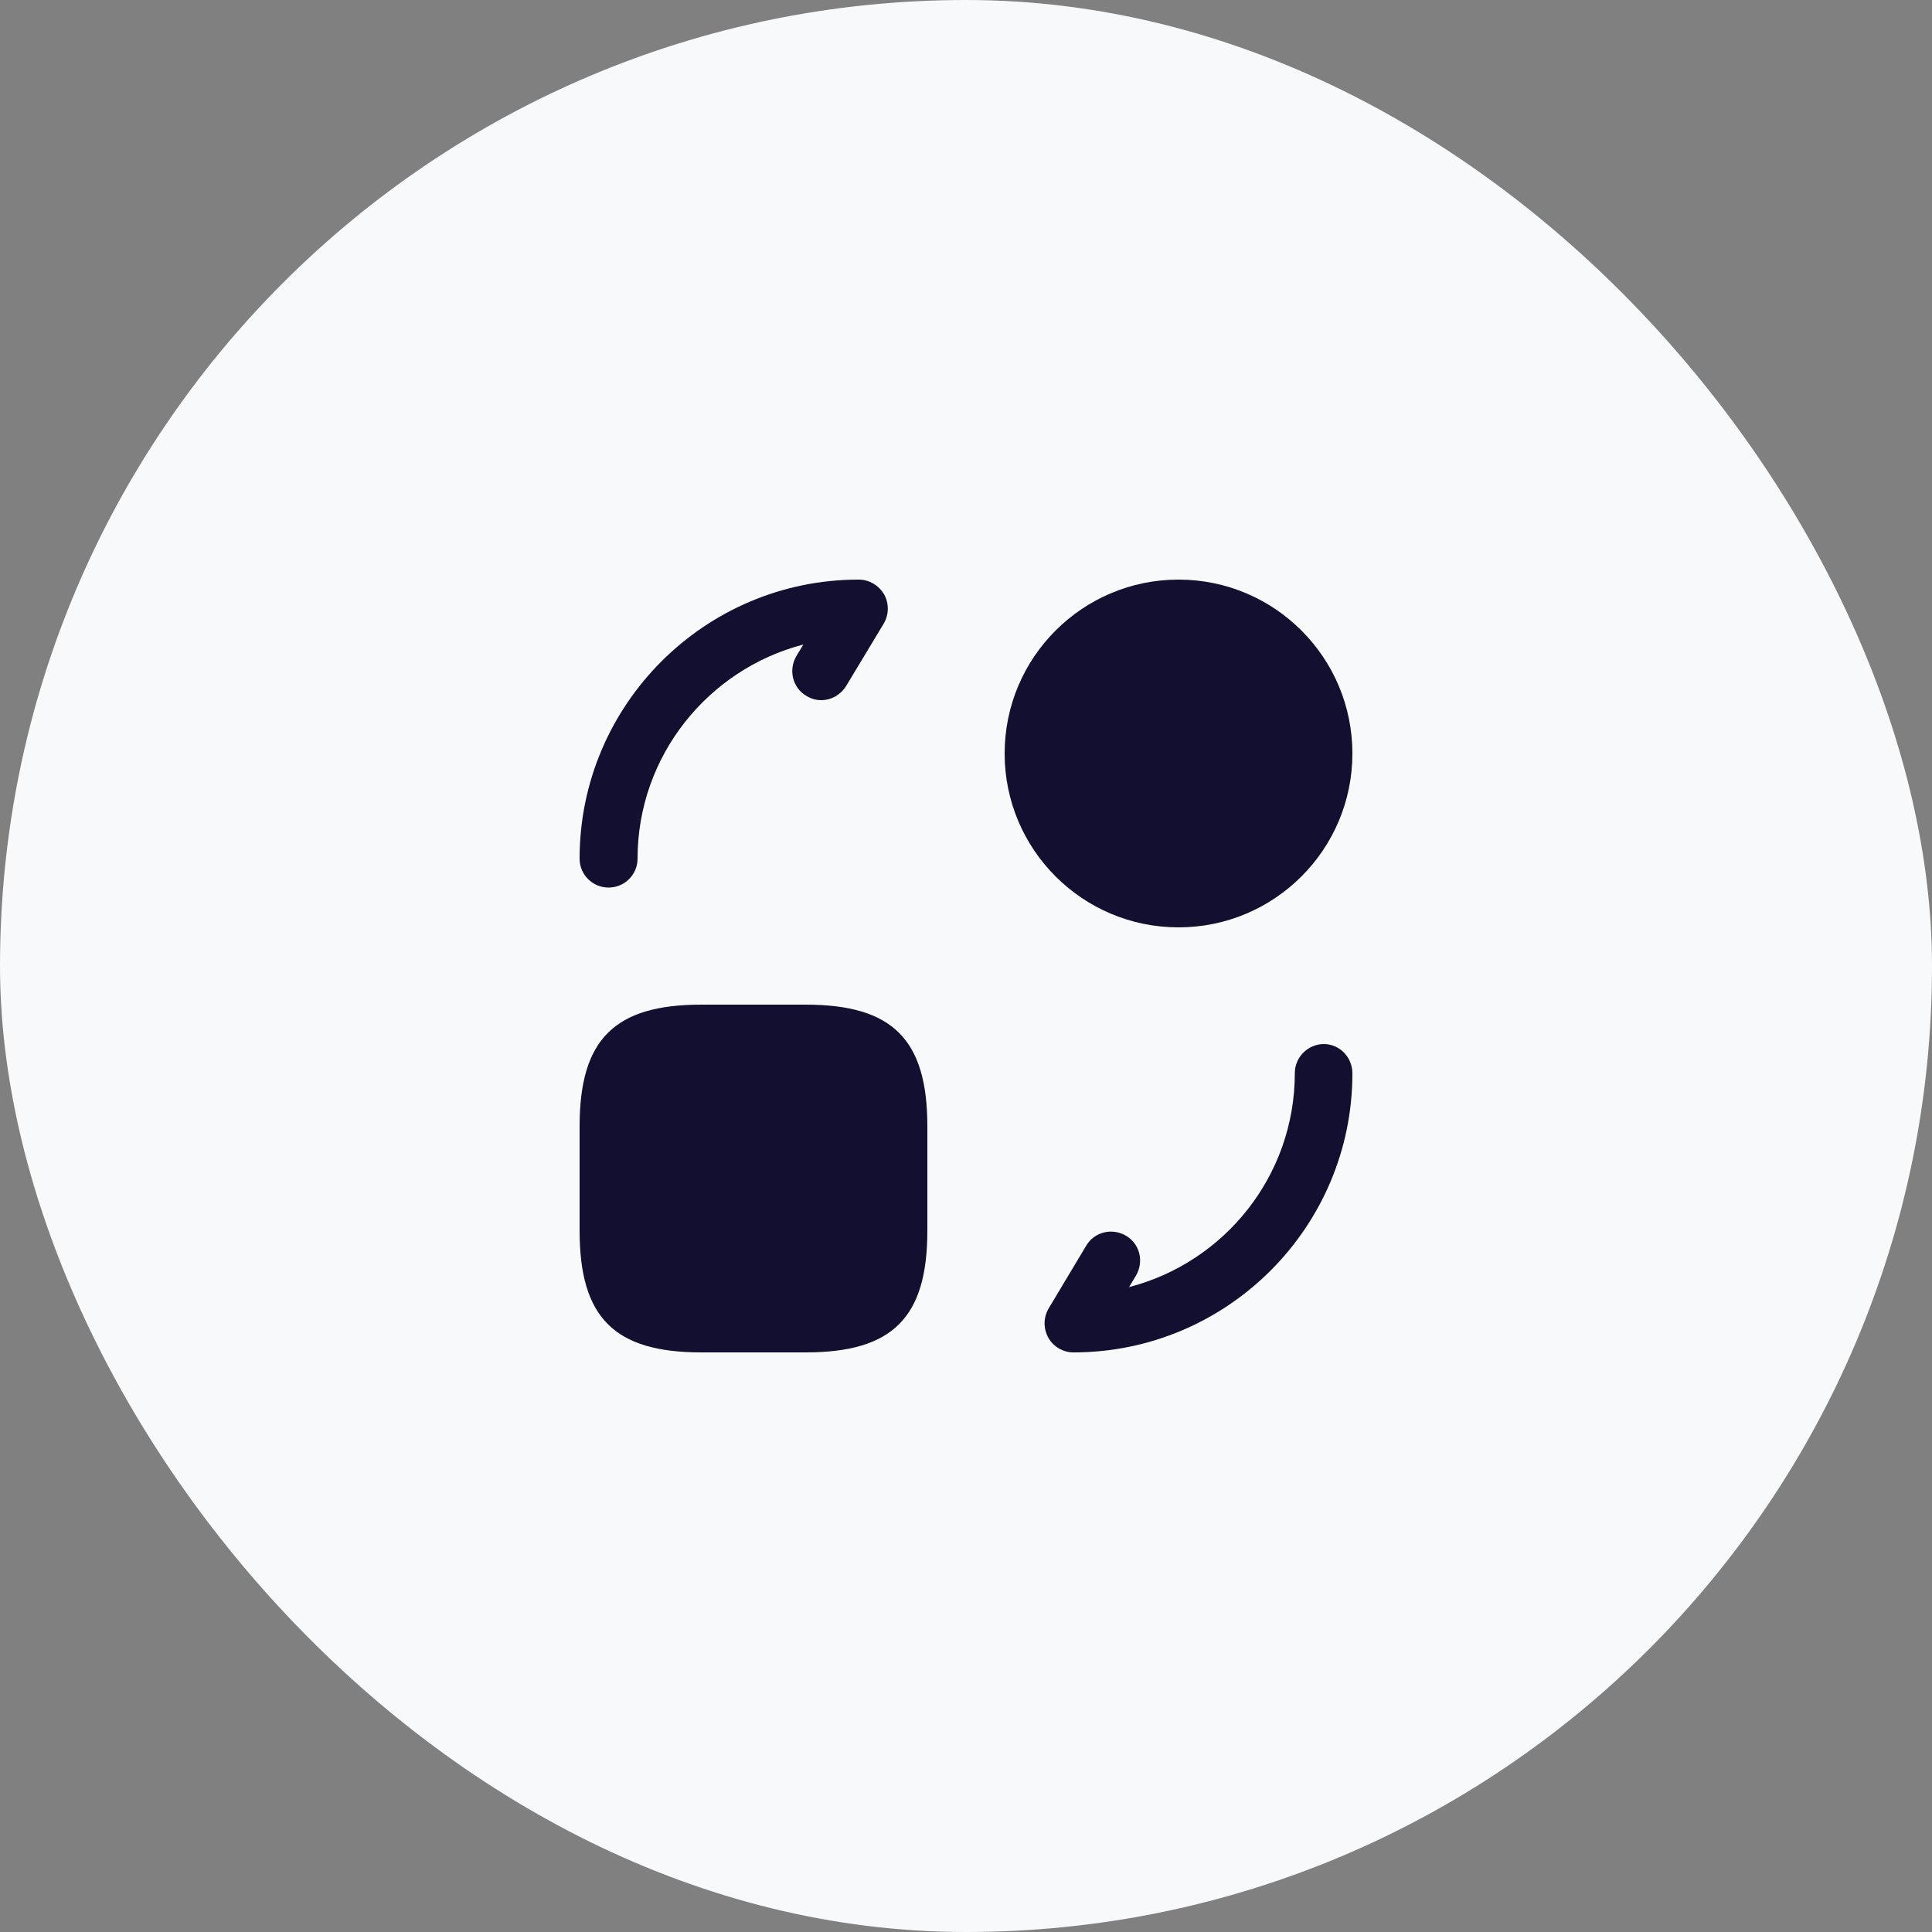 <?xml version="1.0" encoding="UTF-8"?> <svg xmlns="http://www.w3.org/2000/svg" width="50" height="50" viewBox="0 0 50 50" fill="none"><rect x="0" y="0" width="50" height="50" fill="#808080" stroke="none"/><rect width="50" height="50" rx="25" fill="#F8F9FB"></rect><path d="M24 29.15V31.85C24 34.1 23.1 35 20.85 35H18.15C15.9 35 15 34.1 15 31.85V29.15C15 26.9 15.9 26 18.15 26H20.85C23.1 26 24 26.9 24 29.15Z" fill="#130F30"></path><path d="M30.5 24C32.985 24 35 21.985 35 19.5C35 17.015 32.985 15 30.5 15C28.015 15 26 17.015 26 19.5C26 21.985 28.015 24 30.5 24Z" fill="#130F30"></path><path d="M27.78 35C27.51 35 27.26 34.85 27.13 34.62C27 34.38 27 34.1 27.14 33.86L28.11 32.24C28.32 31.88 28.78 31.77 29.14 31.98C29.5 32.19 29.61 32.65 29.4 33.01L29.22 33.31C31.69 32.67 33.51 30.43 33.51 27.77C33.51 27.36 33.85 27.02 34.26 27.02C34.67 27.02 35 27.36 35 27.78C35 31.76 31.76 35 27.78 35Z" fill="#130F30"></path><path d="M15.75 22.97C15.34 22.97 15 22.64 15 22.22C15 18.24 18.24 15 22.22 15C22.5 15 22.74 15.15 22.88 15.38C23.01 15.62 23.01 15.9 22.87 16.14L21.9 17.75C21.68 18.11 21.22 18.23 20.87 18.01C20.51 17.8 20.4 17.34 20.61 16.98L20.79 16.68C18.33 17.32 16.5 19.56 16.5 22.22C16.5 22.64 16.16 22.97 15.75 22.97Z" fill="#130F30"></path></svg> 